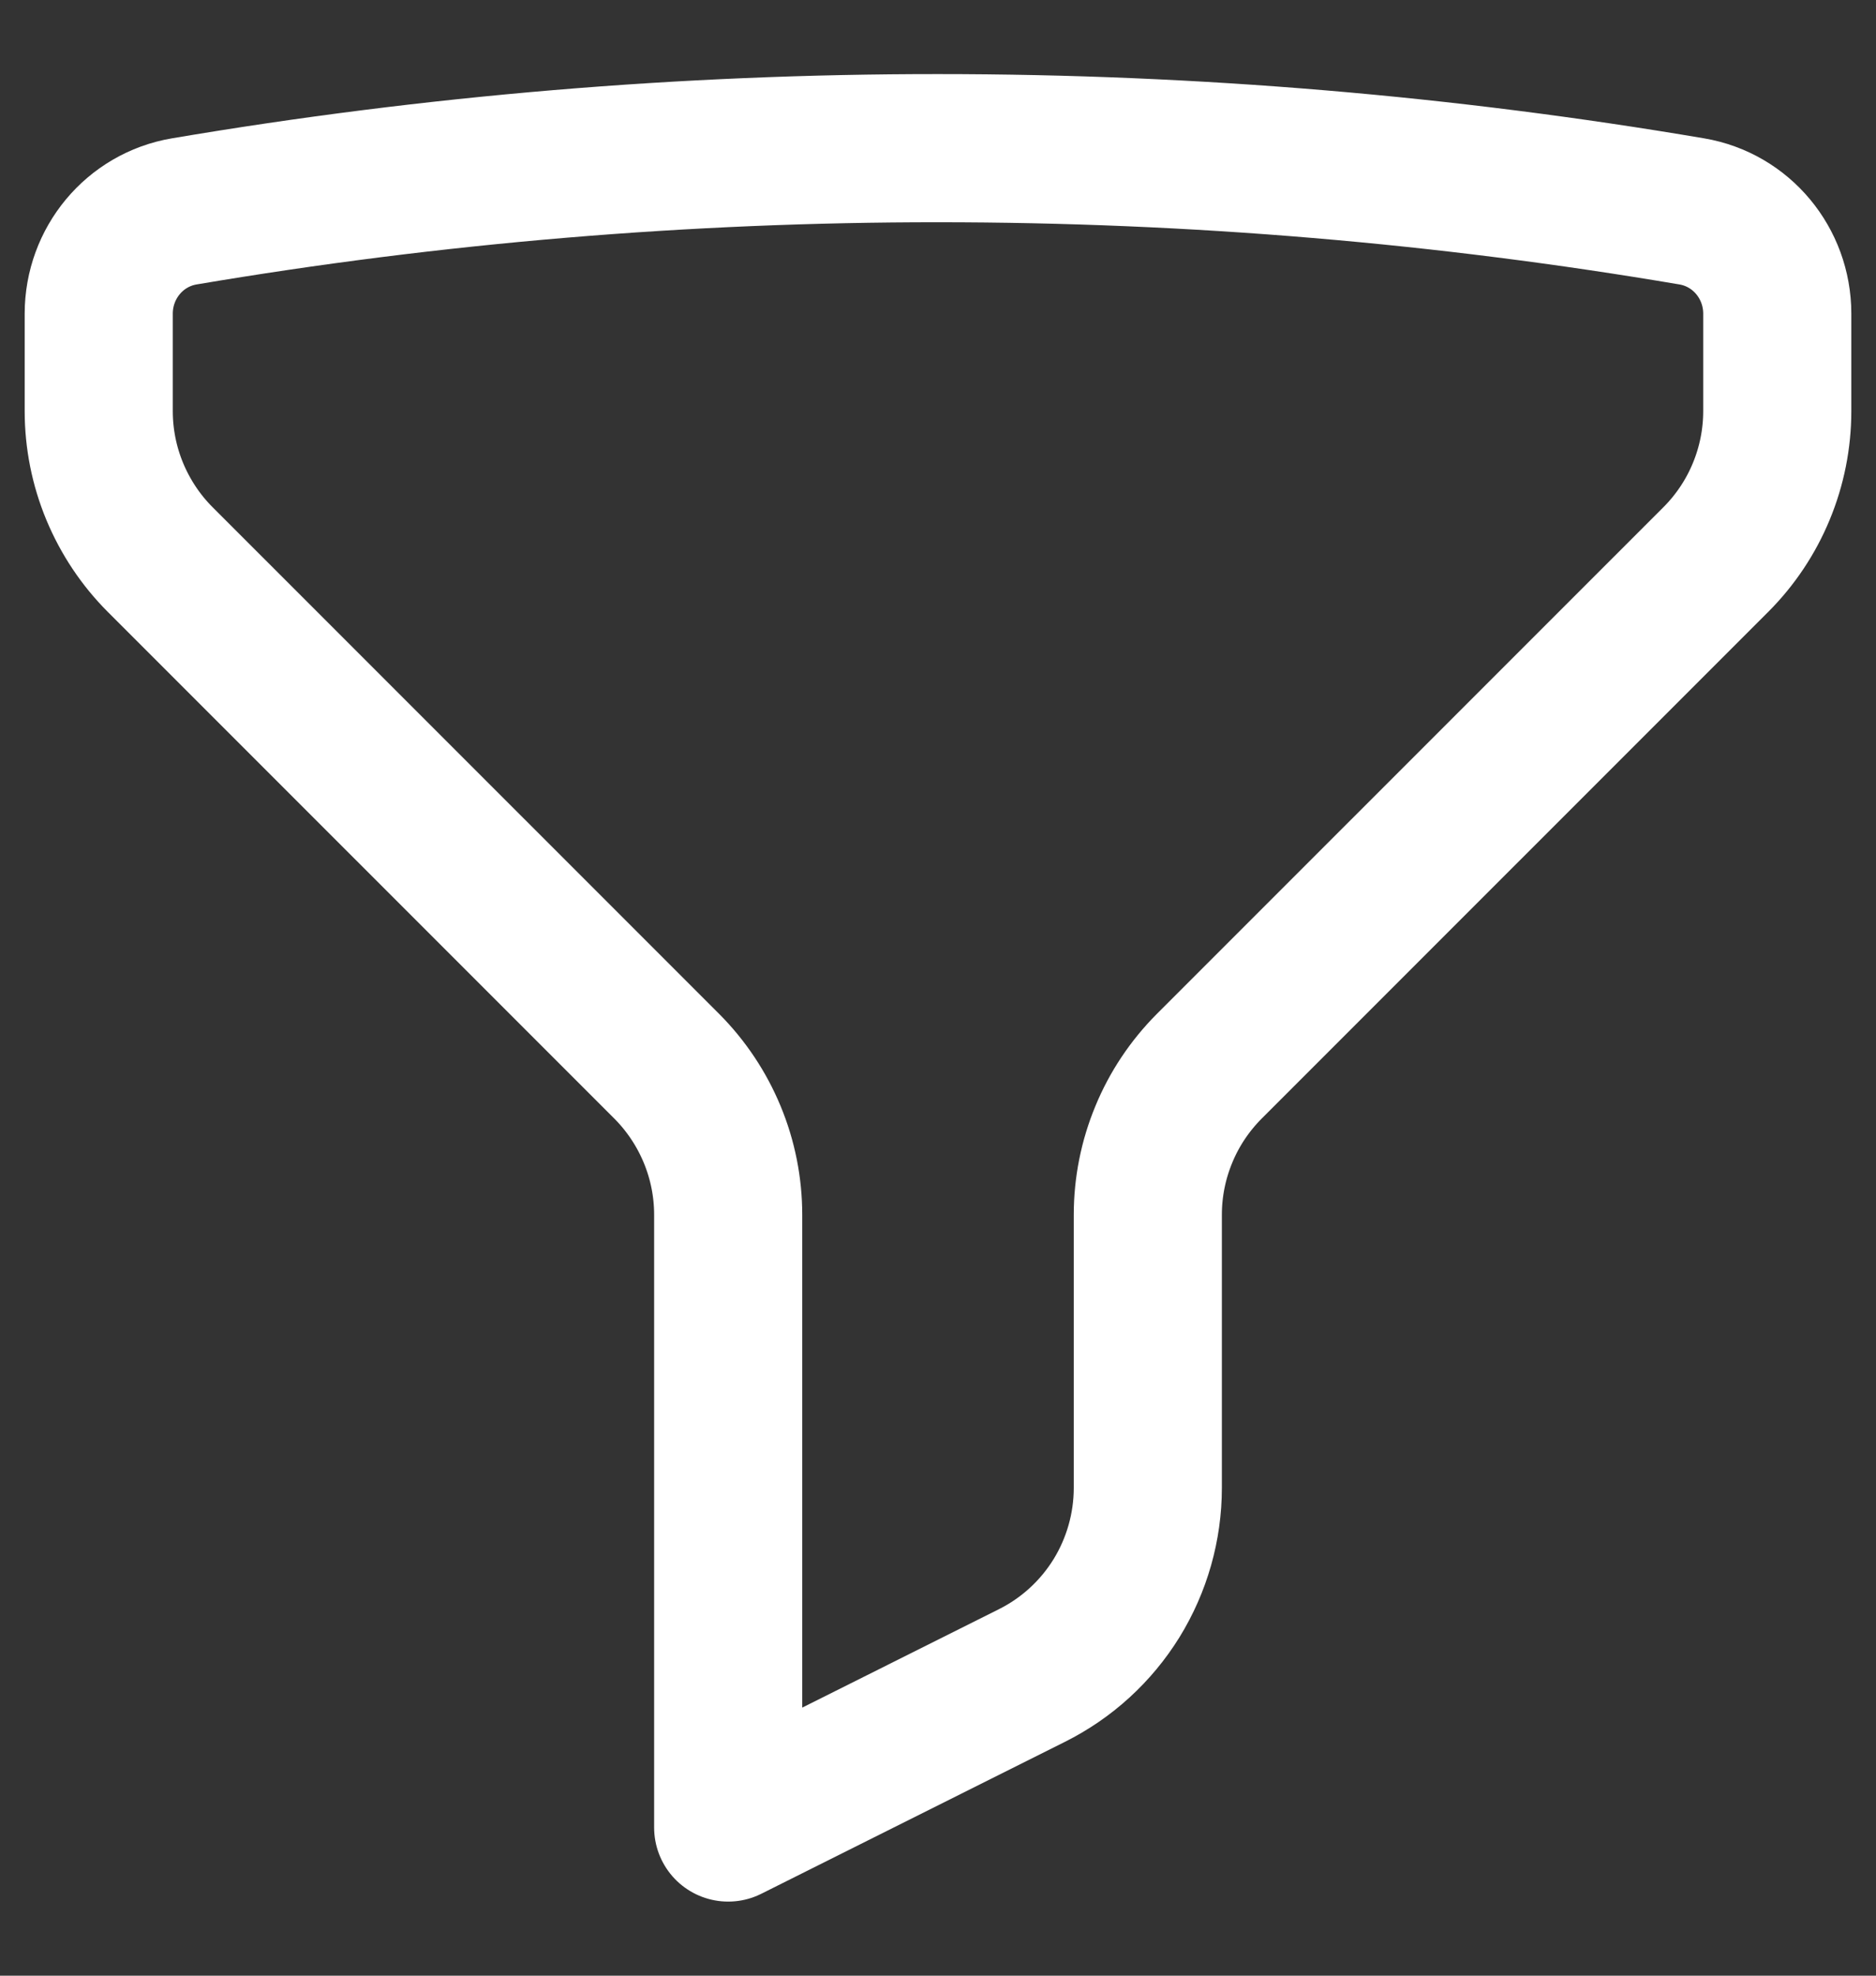 <svg width="19" height="20" viewBox="0 0 19 20" fill="none" xmlns="http://www.w3.org/2000/svg">
<rect x="0" y="0" width="19" height="20" fill="#333333" stroke="none"/>
<path d="M9.5 1.5C12.102 1.5 14.652 1.719 17.134 2.14C17.637 2.225 18 2.665 18 3.175V4.161C18 4.441 17.945 4.717 17.838 4.975C17.732 5.232 17.575 5.467 17.378 5.664L12.247 10.794C12.05 10.992 11.893 11.226 11.787 11.484C11.68 11.742 11.625 12.018 11.625 12.297V15.061C11.625 15.456 11.515 15.843 11.308 16.179C11.1 16.515 10.803 16.786 10.45 16.962L7.375 18.5V12.297C7.375 12.018 7.32 11.742 7.213 11.484C7.106 11.226 6.95 10.992 6.753 10.794L1.622 5.664C1.425 5.467 1.269 5.232 1.162 4.975C1.055 4.717 1 4.441 1 4.161V3.175C1 2.665 1.363 2.225 1.866 2.14C4.388 1.713 6.942 1.499 9.5 1.5Z" stroke="white" stroke-width="1.5" stroke-linecap="round" stroke-linejoin="round"/>
</svg>
